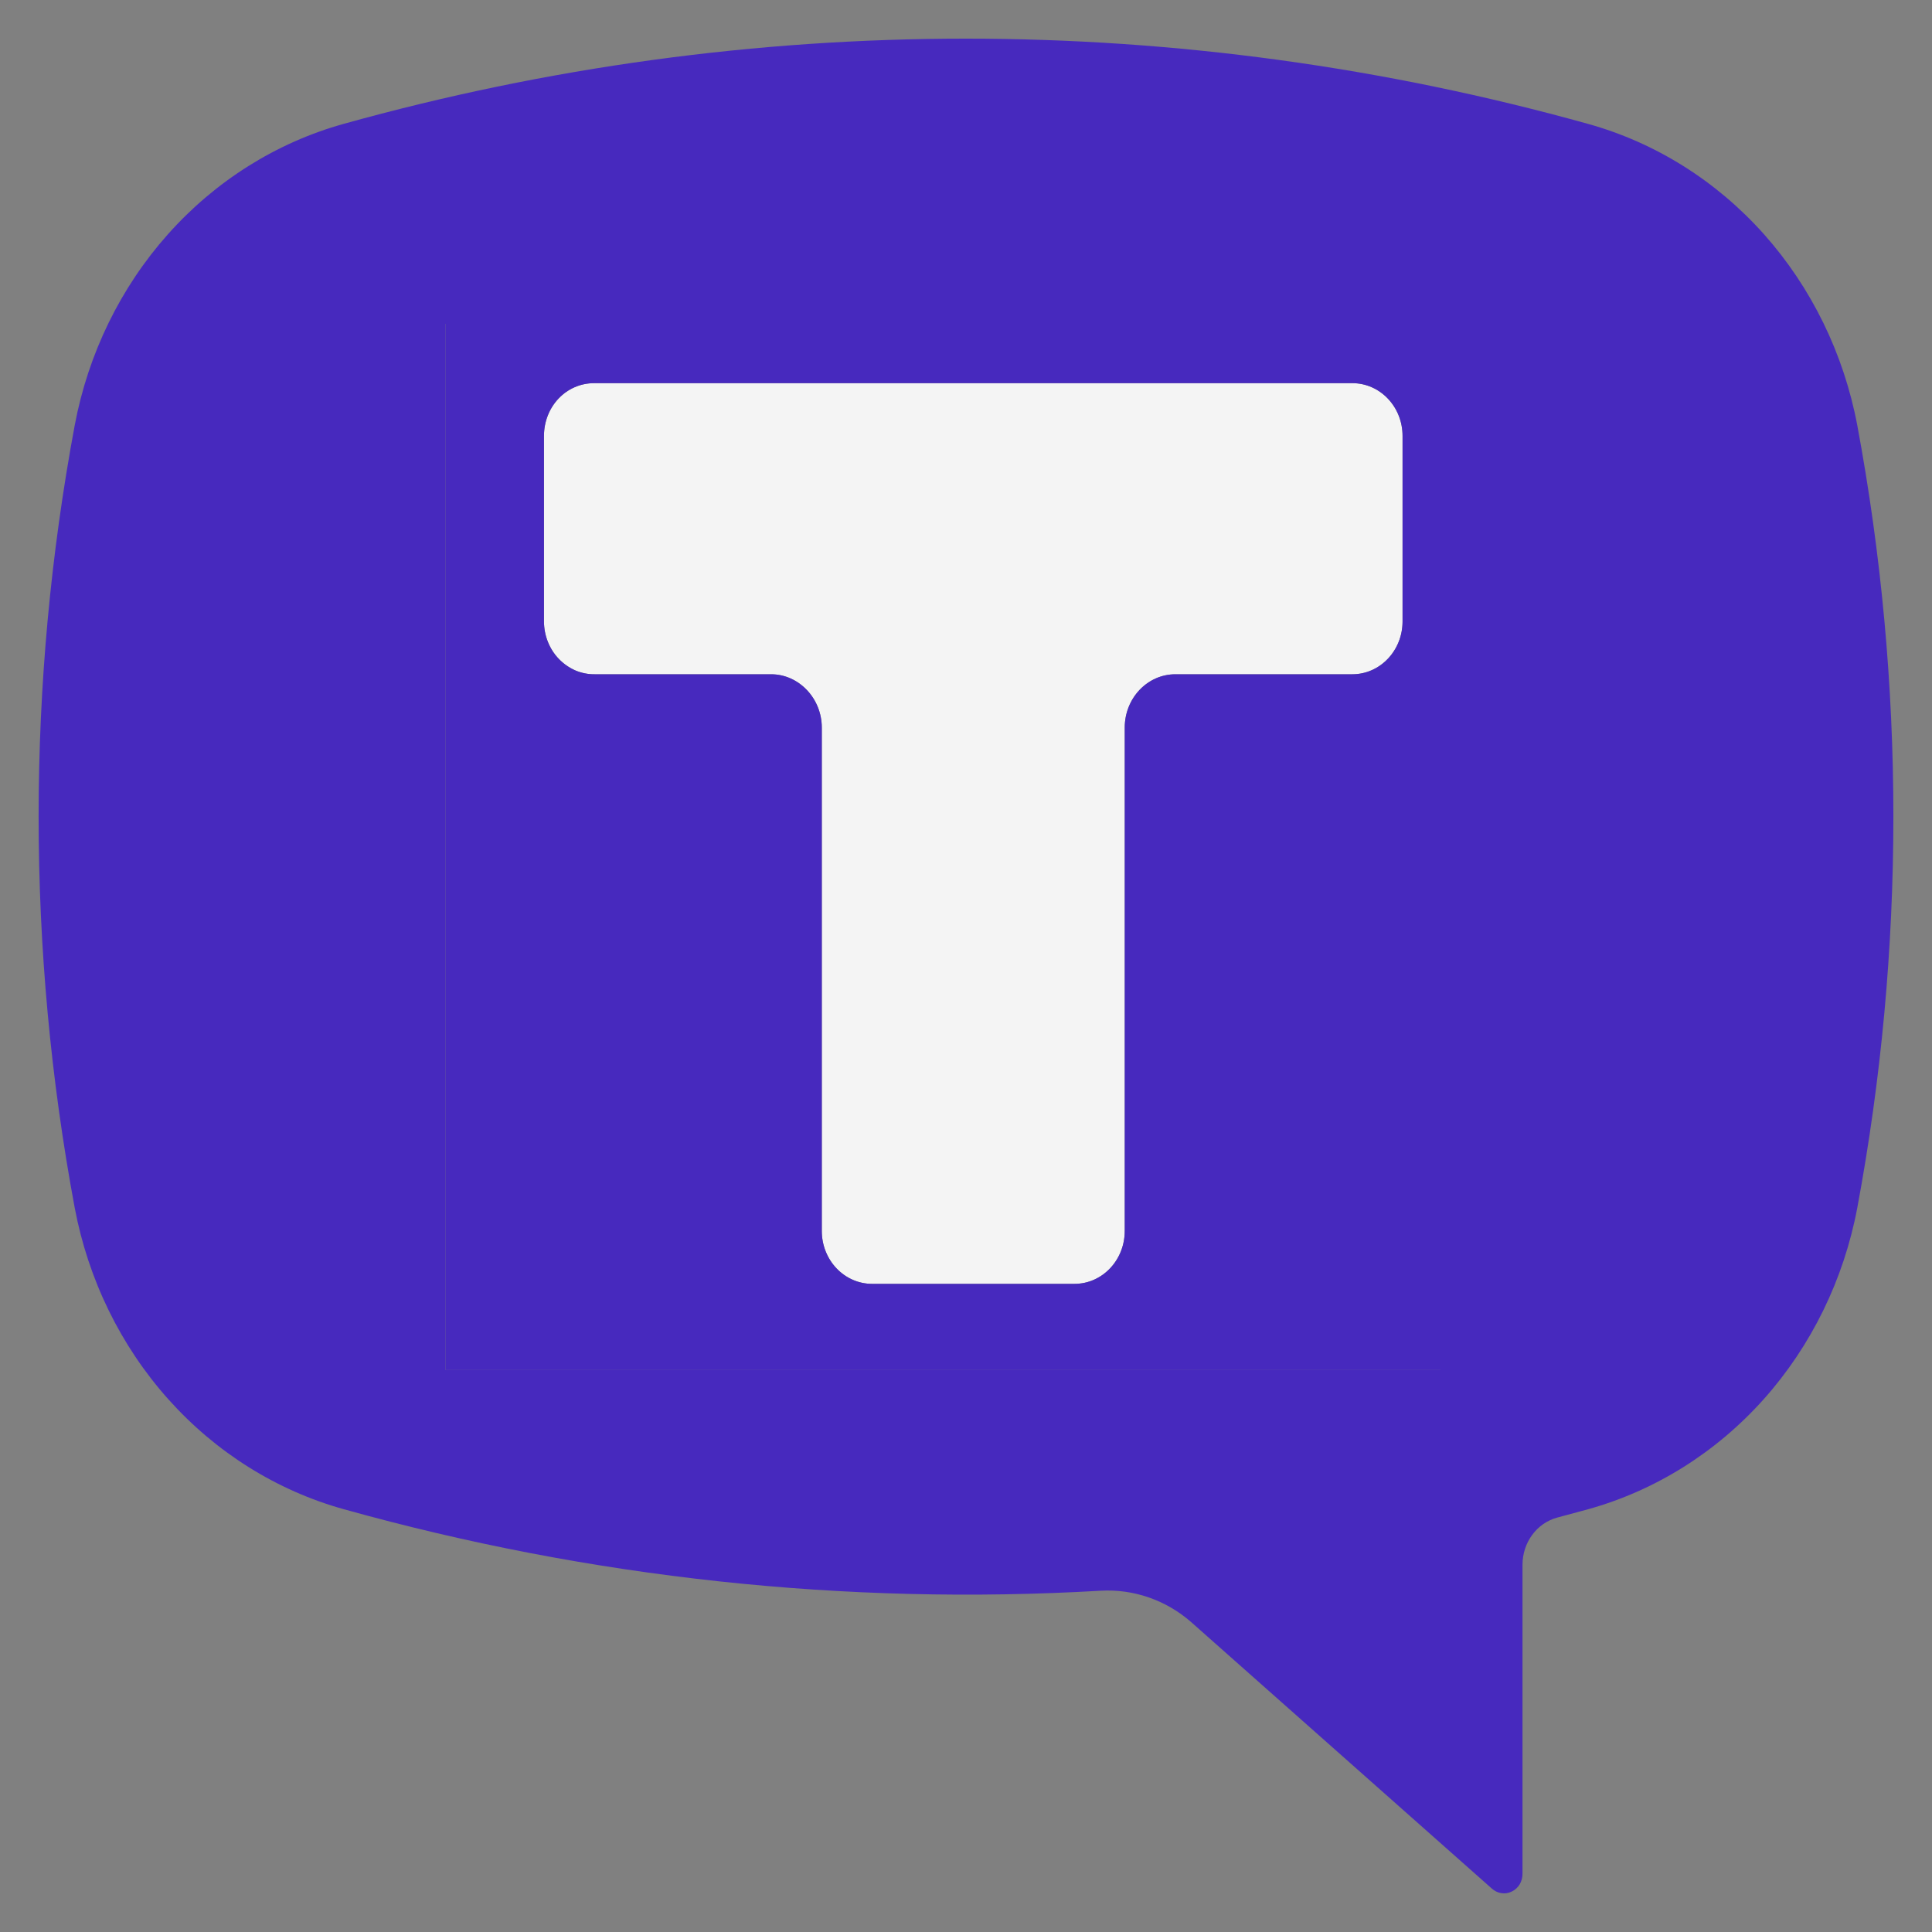 <?xml version="1.0" encoding="UTF-8"?> <svg xmlns="http://www.w3.org/2000/svg" width="25" height="25" viewBox="0 0 25 25" fill="none"><rect x="0" y="0" width="25" height="25" fill="#808080" stroke="none"/><path d="M17.499 4.958C17.858 4.958 18.149 5.263 18.149 5.641V8.041C18.149 8.419 17.858 8.725 17.499 8.725H15.21C14.845 8.725 14.554 9.037 14.554 9.415V15.929C14.554 16.307 14.263 16.613 13.904 16.613H11.284C11.112 16.613 10.947 16.541 10.825 16.413C10.703 16.285 10.634 16.111 10.634 15.929V9.415C10.634 9.037 10.337 8.725 9.978 8.725H7.695C7.609 8.726 7.524 8.709 7.444 8.675C7.365 8.64 7.293 8.59 7.232 8.527C7.17 8.463 7.122 8.387 7.089 8.304C7.056 8.221 7.039 8.131 7.039 8.041V5.641C7.039 5.263 7.324 4.958 7.689 4.958H17.499Z" fill="#F4F4F4"></path><path fill-rule="evenodd" clip-rule="evenodd" d="M4.443 1.604C9.721 0.132 15.273 0.132 20.552 1.604C21.421 1.846 22.209 2.34 22.824 3.029C23.439 3.719 23.858 4.576 24.033 5.503C24.656 8.847 24.656 12.286 24.033 15.63C23.858 16.557 23.439 17.414 22.824 18.104C22.209 18.793 21.421 19.287 20.552 19.529L20.152 19.637C19.884 19.709 19.701 19.961 19.701 20.249V24.244C19.702 24.293 19.689 24.341 19.665 24.383C19.64 24.424 19.604 24.457 19.561 24.477C19.519 24.498 19.472 24.505 19.426 24.497C19.38 24.49 19.337 24.468 19.302 24.436L15.416 20.992C15.088 20.704 14.667 20.559 14.241 20.584C10.944 20.776 7.639 20.42 4.448 19.529C3.579 19.287 2.791 18.793 2.176 18.104C1.56 17.414 1.142 16.557 0.967 15.63C0.344 12.286 0.344 8.847 0.967 5.503C1.141 4.577 1.559 3.72 2.174 3.03C2.788 2.341 3.574 1.847 4.443 1.604ZM18.64 4.19H5.766V17.729H18.64V4.19Z" fill="#4729BE"></path><path fill-rule="evenodd" clip-rule="evenodd" d="M5.766 4.19H18.64V17.729H5.766V4.19ZM18.149 5.641C18.149 5.263 17.858 4.958 17.499 4.958H7.689C7.324 4.958 7.039 5.263 7.039 5.641V8.041C7.039 8.131 7.056 8.221 7.089 8.304C7.122 8.387 7.17 8.463 7.232 8.527C7.293 8.59 7.365 8.64 7.444 8.675C7.524 8.709 7.609 8.726 7.695 8.725H9.978C10.337 8.725 10.634 9.037 10.634 9.415V15.929C10.634 16.111 10.703 16.285 10.825 16.413C10.947 16.541 11.112 16.613 11.284 16.613H13.904C14.263 16.613 14.554 16.307 14.554 15.929V9.415C14.554 9.037 14.845 8.725 15.21 8.725H17.499C17.858 8.725 18.149 8.419 18.149 8.041V5.641Z" fill="#4729BE"></path></svg> 